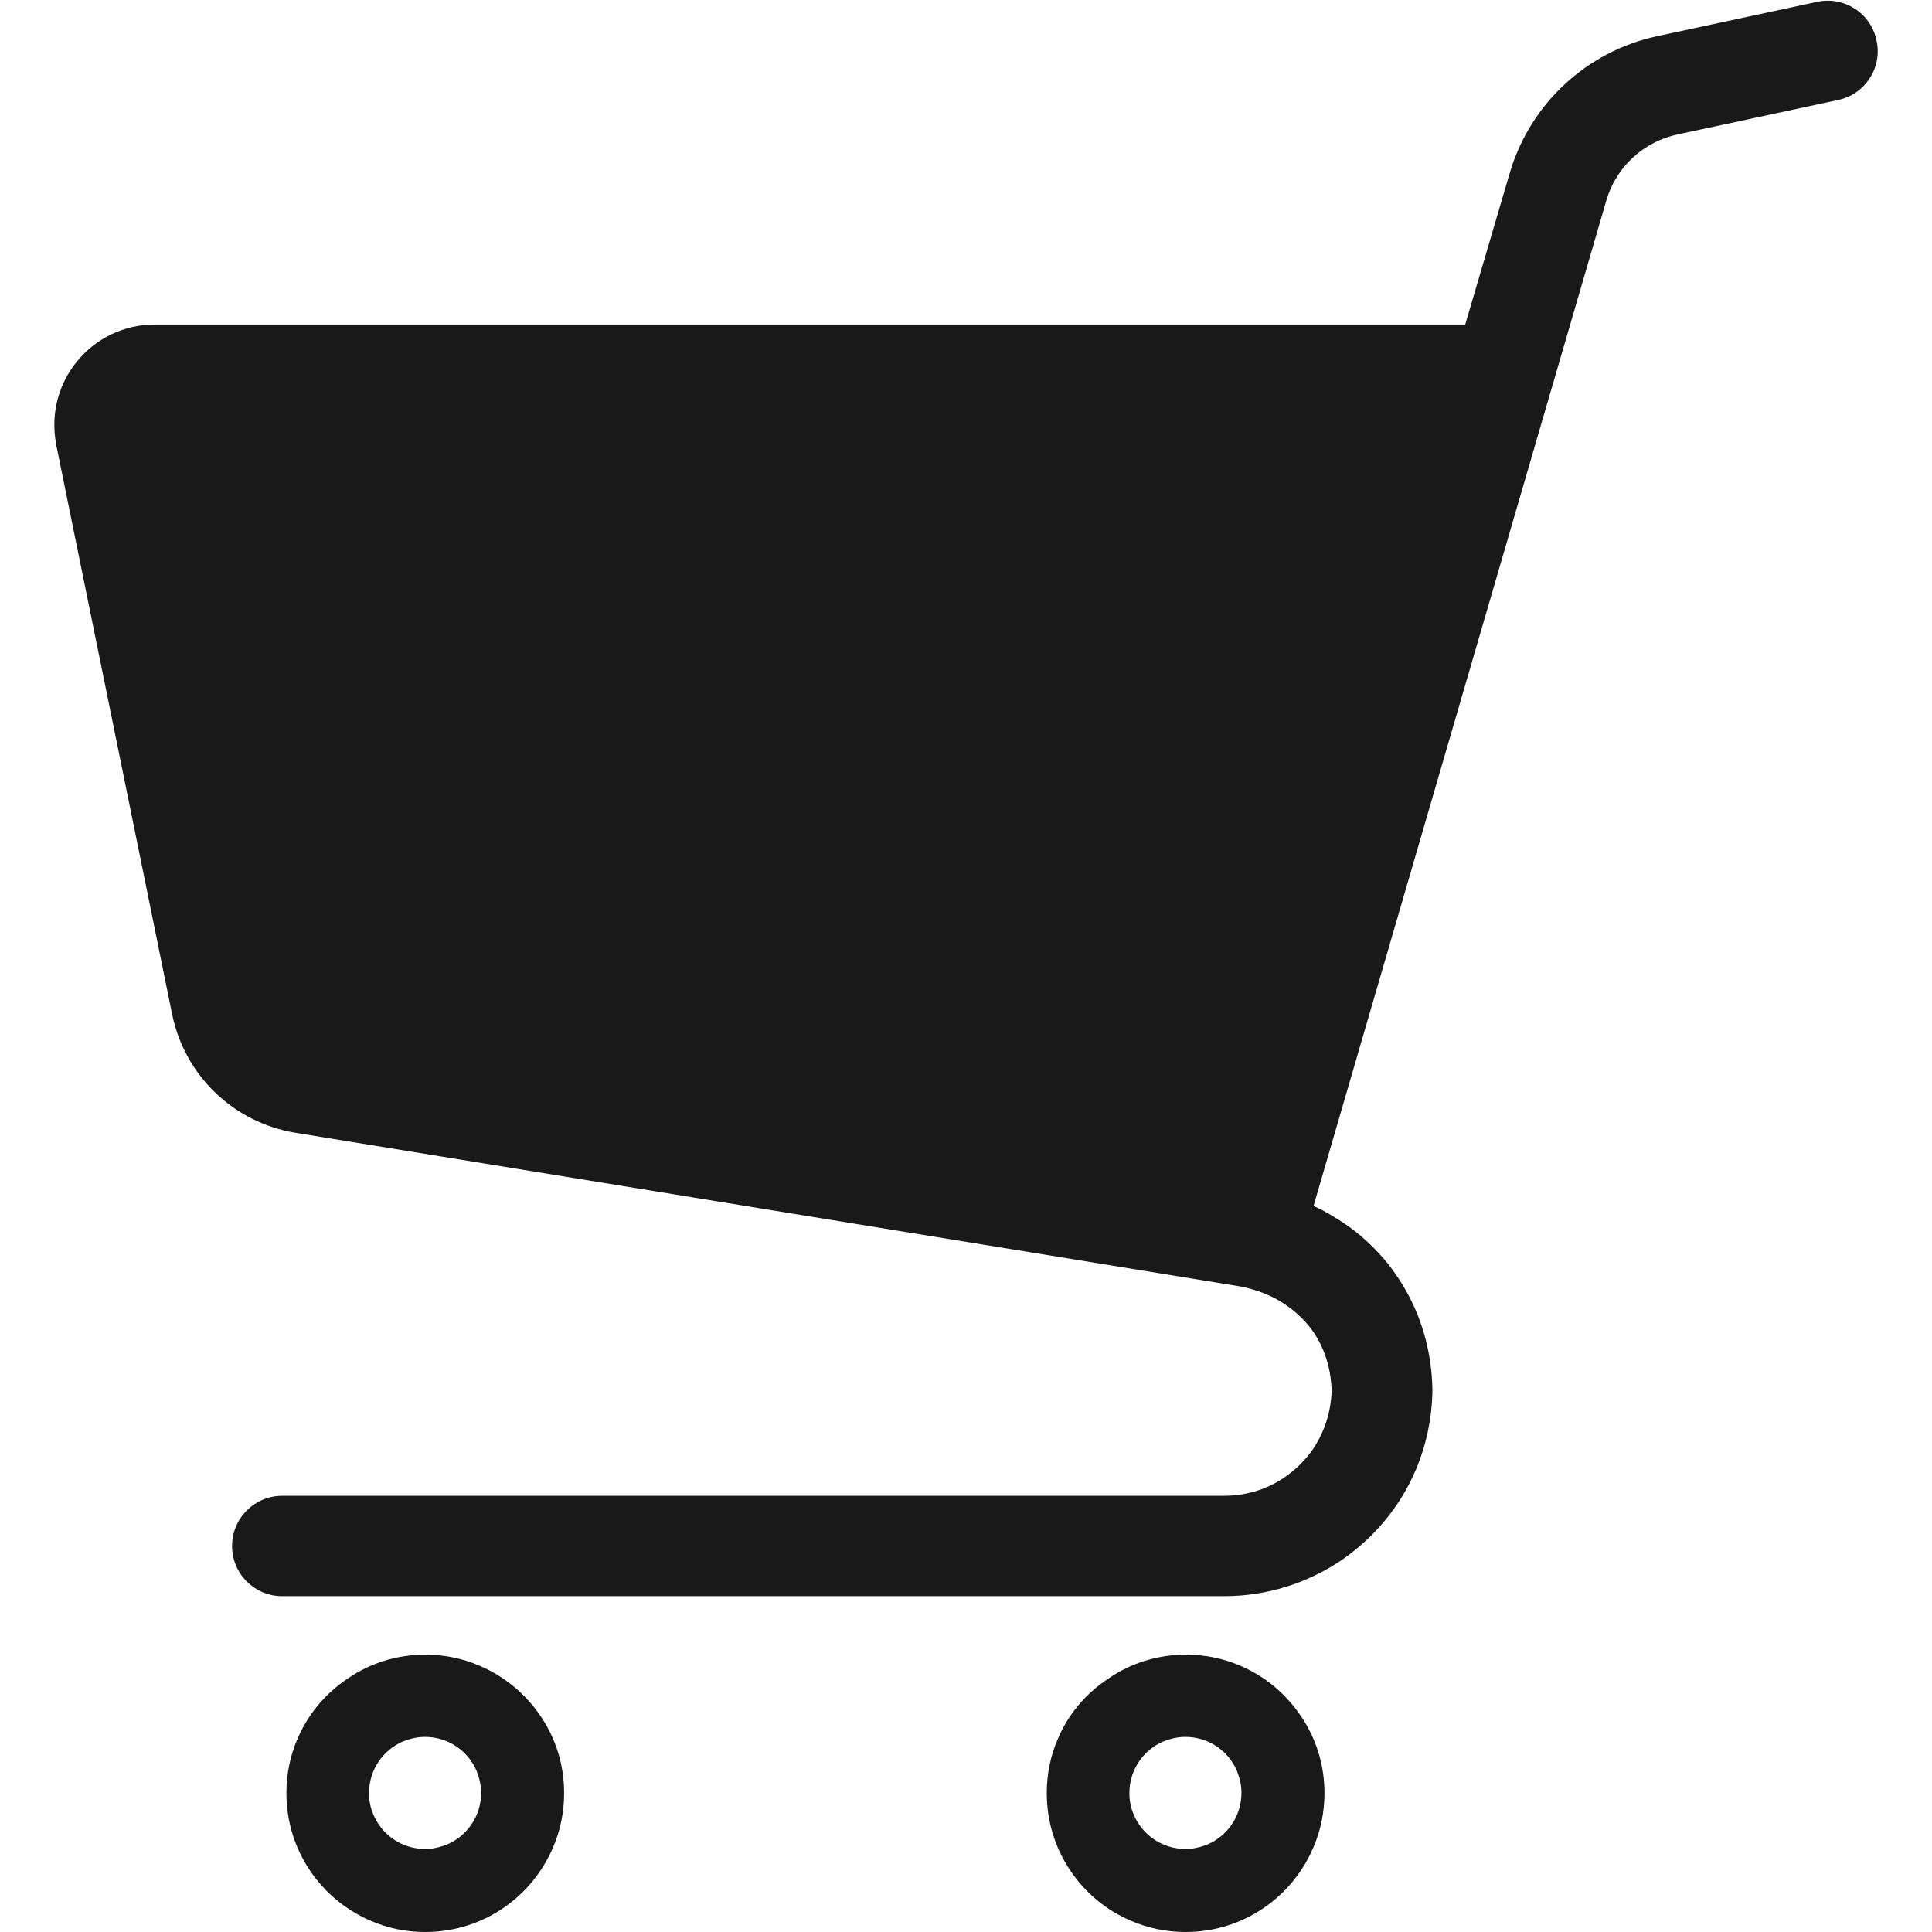 <?xml version="1.0" encoding="utf-8"?>
<!-- Generator: Adobe Illustrator 23.0.4, SVG Export Plug-In . SVG Version: 6.00 Build 0)  -->
<svg version="1.1" id="_x32_" xmlns="http://www.w3.org/2000/svg" xmlns:xlink="http://www.w3.org/1999/xlink" x="0px" y="0px"
	 viewBox="0 0 512 512" style="enable-background:new 0 0 512 512;" xml:space="preserve">
<style type="text/css">
	.st0{fill:#191919;}
</style>
<g>
	<path class="st0" d="M14.4,112.6c0,1.8,0.2,3.5,0.5,5.3v0l30.7,150.8c3.3,16.3,16.3,28.8,32.7,31.5l250.9,40.8
		c4,0.9,7.4,2.2,10.3,4c2.9,1.8,5.3,3.9,7.3,6.3c3.8,4.7,5.9,10.6,6.1,17.3c-0.2,5.7-1.9,10.8-4.8,15.2c-3.1,4.6-7.5,8.2-12.6,10.4
		c-3.4,1.4-7.1,2.2-11.1,2.2H74.8c-7.4,0-13.3,6-13.3,13.3c0,7.4,6,13.3,13.3,13.3h249.6c11.4,0,22.1-3.5,30.9-9.4
		c8.8-6,15.8-14.3,20-24.3c2.6-6.2,4.1-13,4.3-20.1h0V368h0c-0.2-9.1-2.5-17.9-6.8-25.6c-4.5-8.2-11.2-15.2-19.6-20.1
		c-1.6-1-3.3-1.9-5.1-2.7l77.6-266.5c2.6-8.9,9.9-15.6,19-17.5l42.4-9.1c7.2-1.5,11.8-8.6,10.2-15.8c-1.5-7.2-8.6-11.8-15.8-10.2
		l-42.4,9.1c-18.5,4-33.4,17.7-38.9,35.9l0,0L388.3,86H41c-8,0-15.6,3.6-20.6,9.8C16.5,100.5,14.4,106.5,14.4,112.6z"/>
	<path class="st0" d="M280.3,460.9c-1.9,4.4-2.9,9.3-2.9,14.3c0,7.6,2.3,14.7,6.3,20.6c4,5.9,9.5,10.5,16.2,13.3
		c4.4,1.9,9.3,2.9,14.3,2.9c7.6,0,14.7-2.3,20.6-6.3c5.9-4,10.5-9.6,13.3-16.2c1.9-4.4,2.9-9.3,2.9-14.3c0-7.6-2.3-14.7-6.3-20.5
		c-4-5.9-9.5-10.5-16.1-13.3c-4.4-1.9-9.3-2.9-14.3-2.9c-7.6,0-14.7,2.3-20.5,6.3C287.7,448.8,283.1,454.3,280.3,460.9z
		 M299.3,475.2c0-3.1,0.9-5.9,2.5-8.3c1.6-2.4,3.9-4.3,6.5-5.4c1.8-0.7,3.7-1.2,5.8-1.2c3.1,0,5.9,0.9,8.3,2.5
		c2.4,1.6,4.3,3.9,5.4,6.5c0.7,1.8,1.2,3.7,1.2,5.8c0,3.1-0.9,5.9-2.5,8.3c-1.6,2.4-3.9,4.3-6.5,5.4c-1.8,0.7-3.7,1.2-5.8,1.2
		c-3.1,0-5.9-0.9-8.3-2.5c-2.4-1.6-4.3-3.9-5.4-6.5C299.7,479.2,299.3,477.3,299.3,475.2z"/>
	<path class="st0" d="M78.8,460.9c-1.9,4.4-2.9,9.3-2.9,14.3c0,7.6,2.3,14.7,6.3,20.6c4,5.9,9.6,10.5,16.2,13.3
		c4.4,1.9,9.3,2.9,14.3,2.9c7.6,0,14.7-2.3,20.6-6.3c5.9-4,10.5-9.6,13.3-16.2c1.9-4.4,2.9-9.3,2.9-14.3c0-7.6-2.3-14.7-6.3-20.5
		c-4-5.9-9.6-10.5-16.2-13.3c-4.4-1.9-9.3-2.9-14.3-2.9c-7.6,0-14.7,2.3-20.5,6.3C86.2,448.8,81.6,454.3,78.8,460.9z M97.8,475.2
		c0-3.1,0.9-5.9,2.5-8.3c1.6-2.4,3.9-4.3,6.5-5.4c1.8-0.7,3.7-1.2,5.8-1.2c3.1,0,5.9,0.9,8.3,2.5c2.4,1.6,4.3,3.9,5.4,6.5
		c0.7,1.8,1.2,3.7,1.2,5.8c0,3.1-0.9,5.9-2.5,8.3c-1.6,2.4-3.9,4.3-6.5,5.4c-1.8,0.7-3.7,1.2-5.8,1.2c-3.1,0-5.9-0.9-8.3-2.5
		c-2.4-1.6-4.3-3.9-5.4-6.5C98.2,479.2,97.8,477.3,97.8,475.2z"/>
</g>
</svg>
